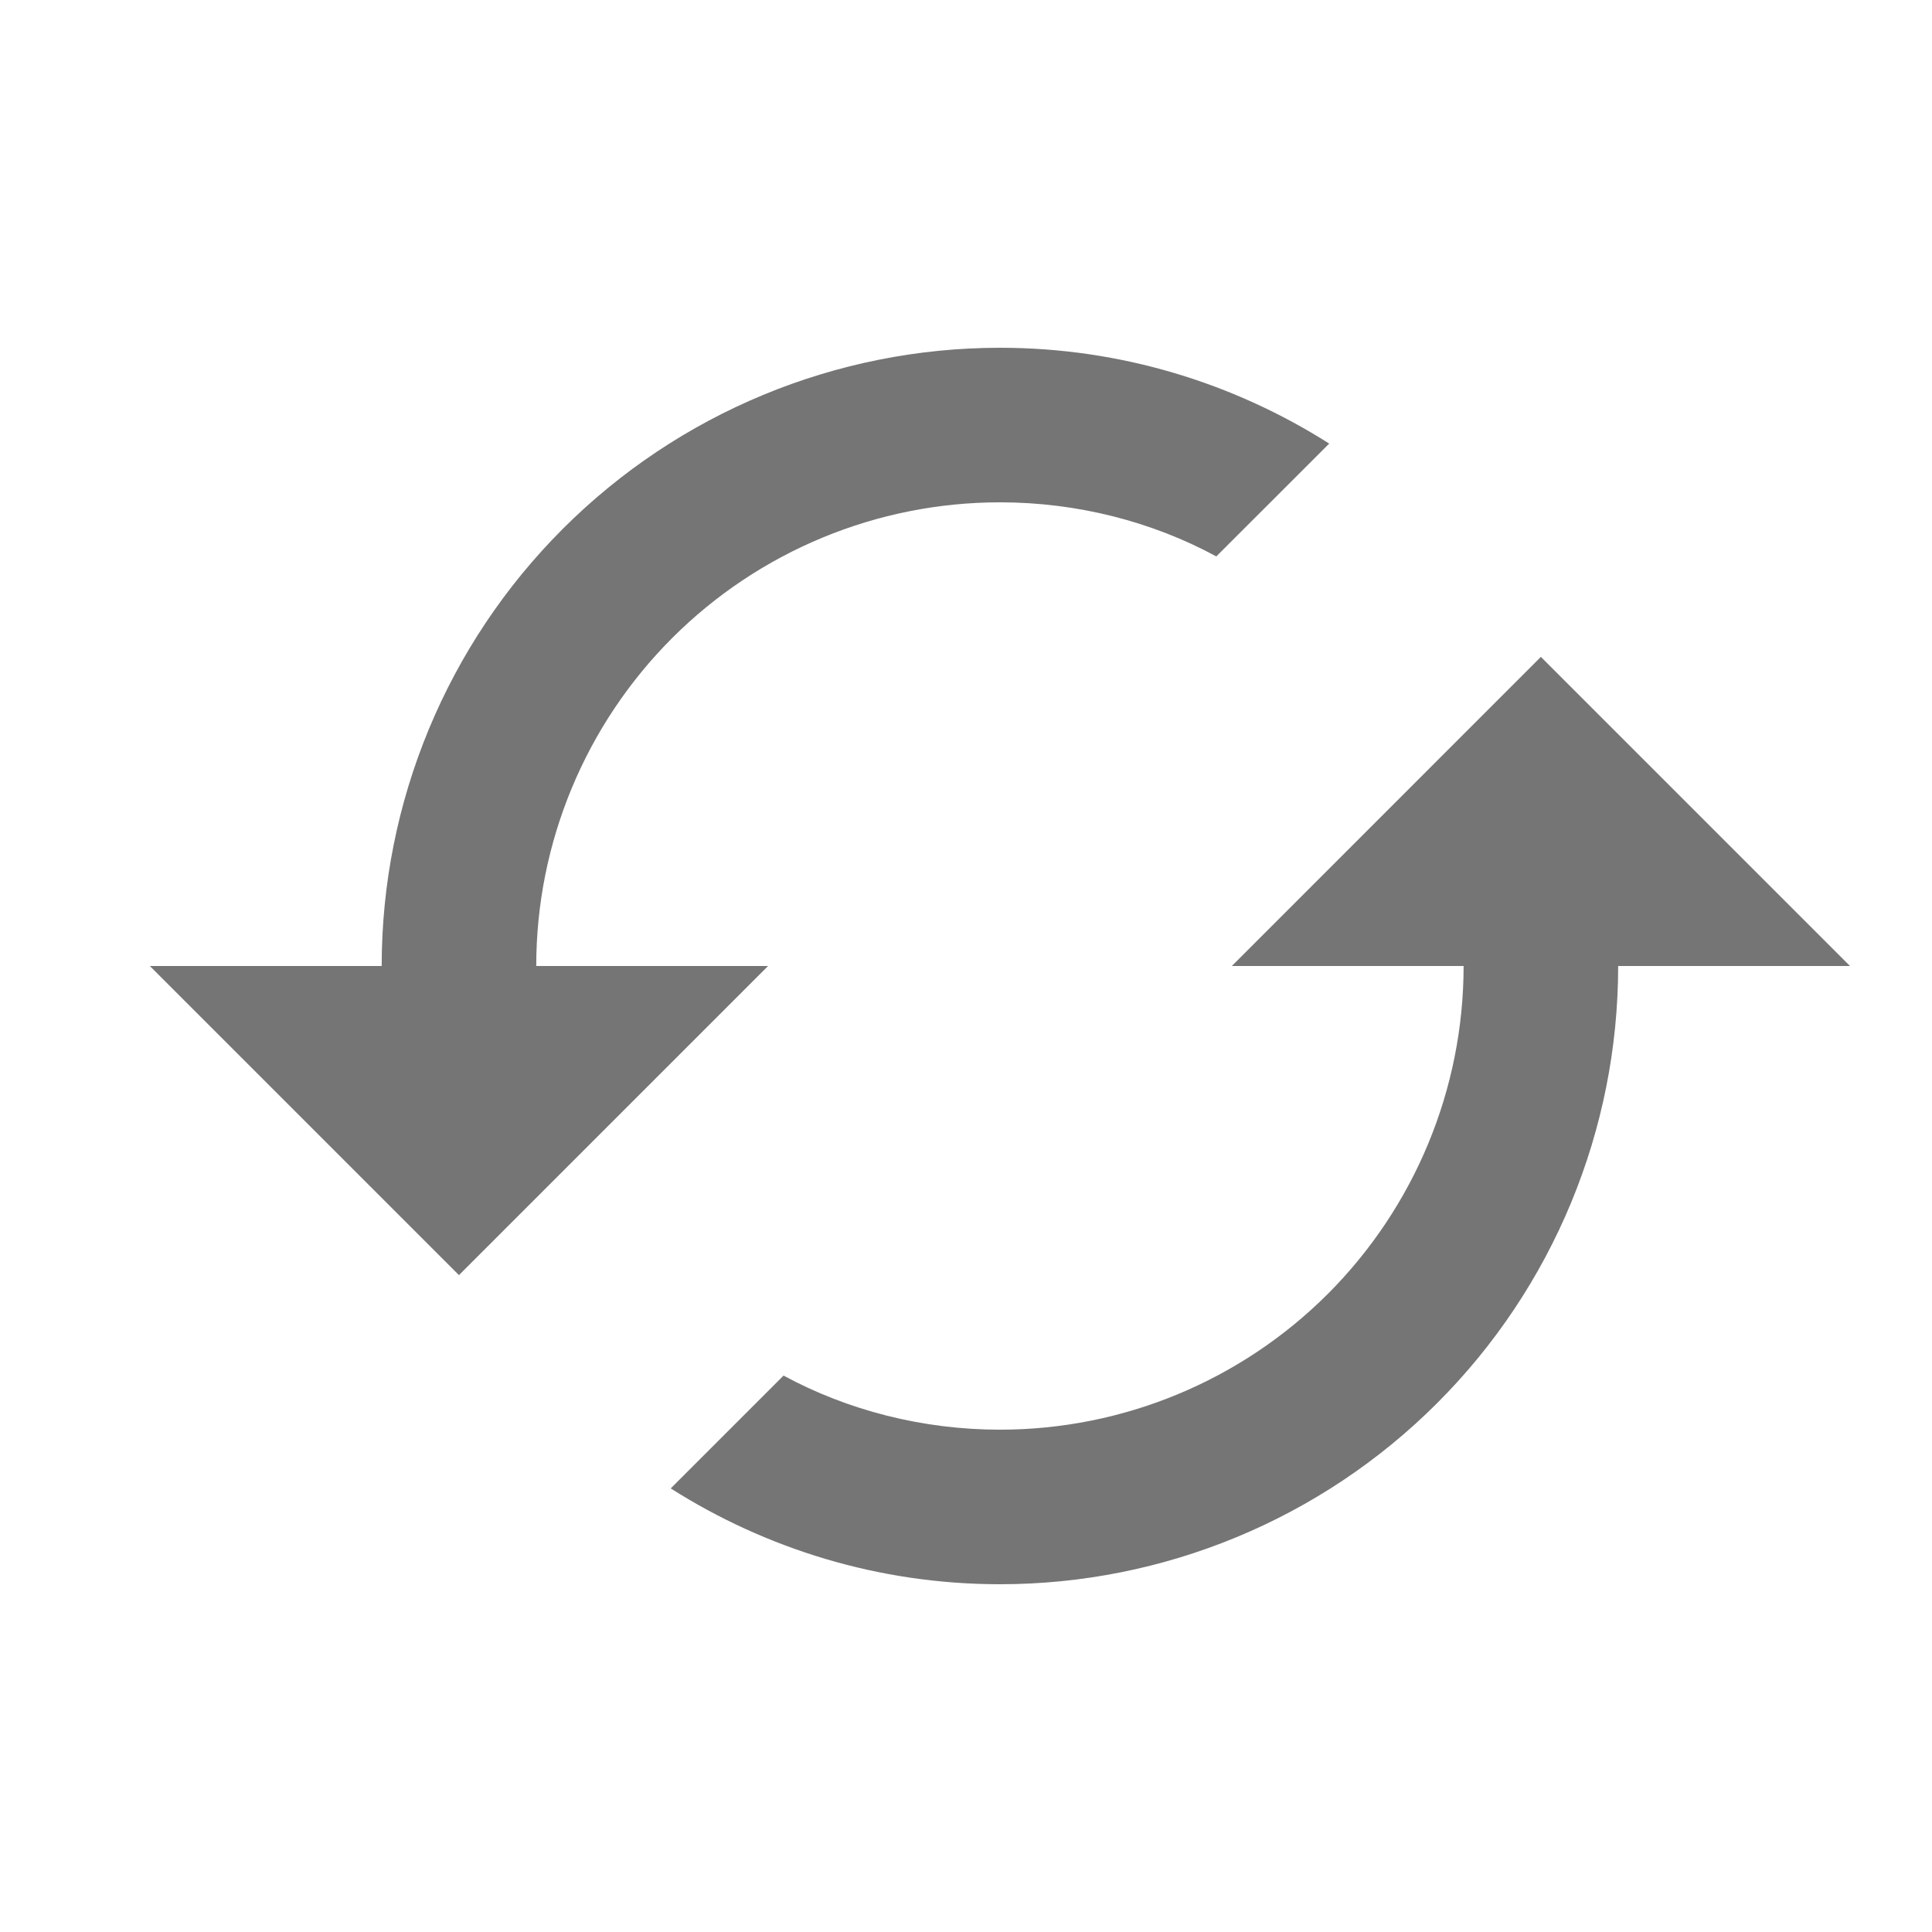 <svg width="25" height="25" viewBox="0 0 25 25" fill="none" xmlns="http://www.w3.org/2000/svg">
<path d="M6.939 12.5C6.939 10.909 7.572 9.383 8.697 8.257C9.822 7.132 11.348 6.5 12.94 6.5C13.94 6.5 14.909 6.75 15.739 7.2L17.2 5.74C15.97 4.96 14.509 4.5 12.94 4.5C10.818 4.5 8.783 5.343 7.283 6.843C5.782 8.343 4.939 10.378 4.939 12.5H1.939L5.939 16.5L9.939 12.5M20.939 12.5H23.939L19.939 8.5L15.94 12.5H18.939C18.939 14.091 18.307 15.617 17.182 16.743C16.057 17.868 14.531 18.5 12.94 18.5C11.94 18.5 10.97 18.25 10.139 17.8L8.679 19.26C9.909 20.04 11.37 20.5 12.94 20.5C15.061 20.5 17.096 19.657 18.596 18.157C20.097 16.657 20.939 14.622 20.939 12.5Z" fill="black" fill-opacity="0.54"/>
</svg>
